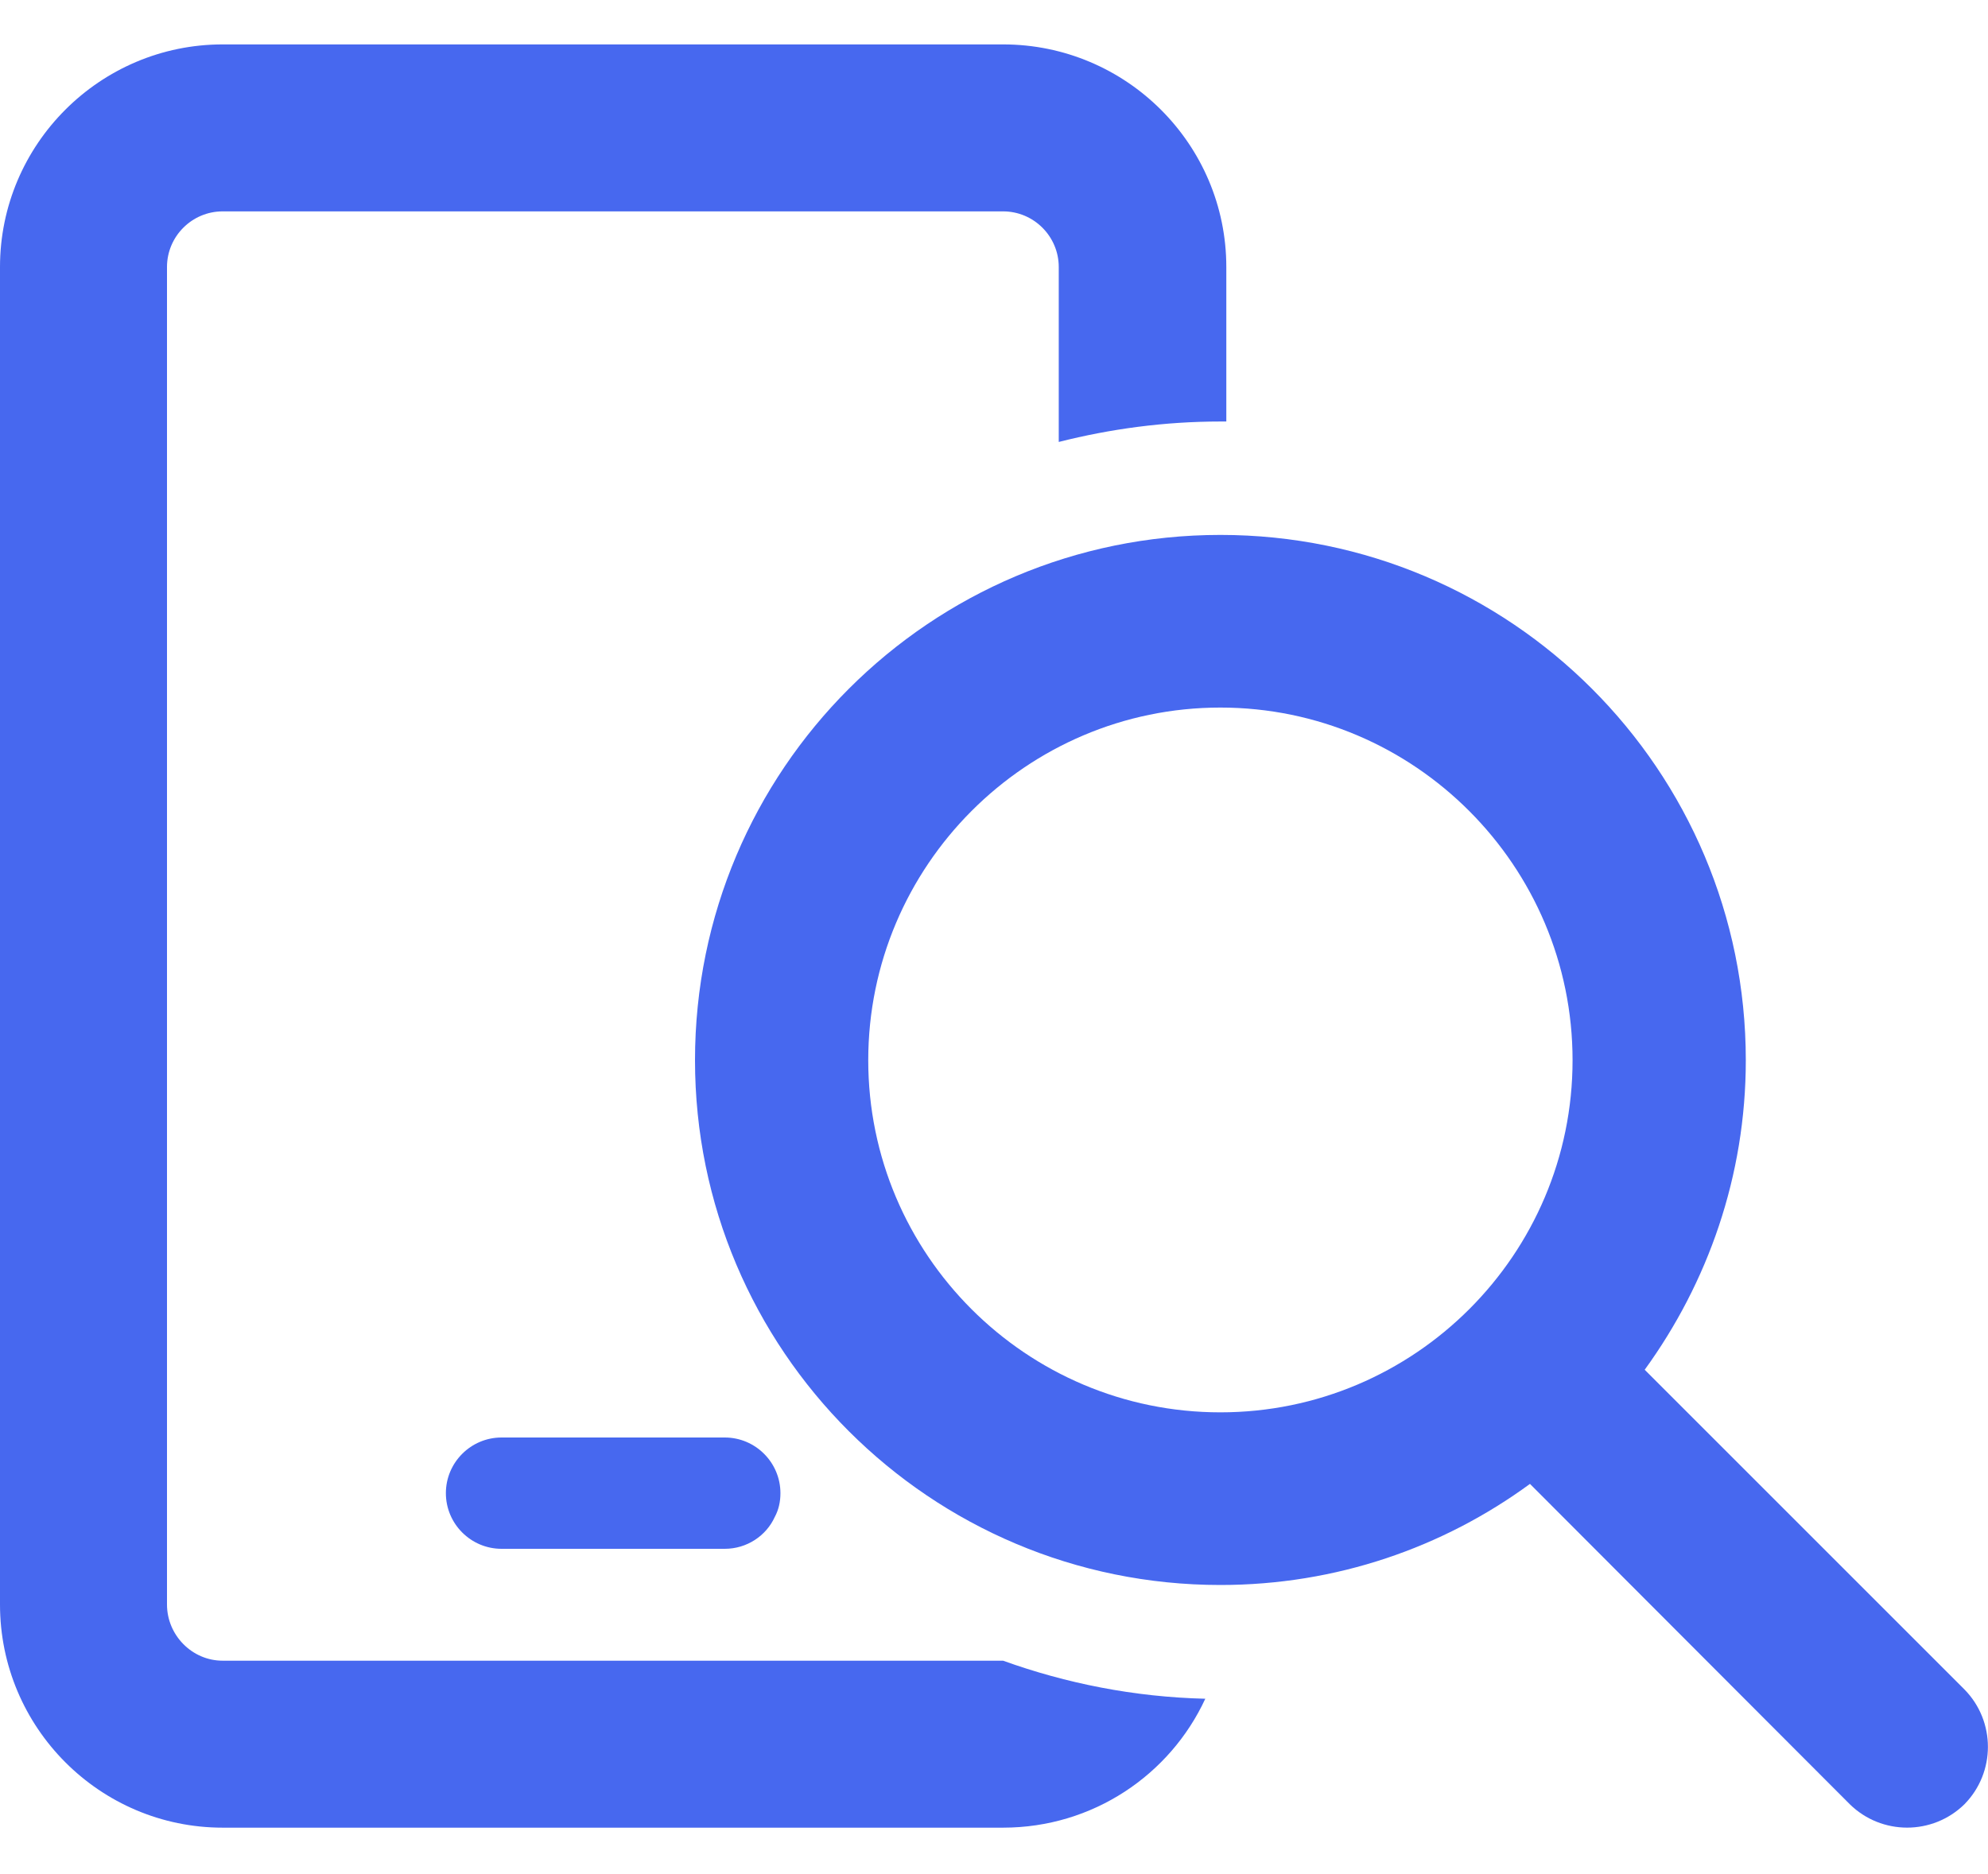 <?xml version="1.0" encoding="UTF-8"?> <svg xmlns="http://www.w3.org/2000/svg" width="35" height="33" viewBox="0 0 35 33" fill="none"><path d="M34.586 29.749L28.956 24.119C30.066 22.589 30.736 20.709 30.736 18.669C30.736 13.559 26.596 9.419 21.486 9.419C16.376 9.419 12.236 13.559 12.236 18.669C12.236 23.769 16.376 27.909 21.486 27.909C23.526 27.909 25.406 27.249 26.936 26.129L32.566 31.769C33.126 32.319 34.026 32.319 34.586 31.769C35.136 31.209 35.136 30.309 34.586 29.749ZM21.485 24.869C18.066 24.869 15.286 22.089 15.286 18.669C15.286 15.249 18.066 12.459 21.485 12.459C24.905 12.459 27.686 15.249 27.686 18.669C27.686 22.089 24.905 24.869 21.485 24.869Z" fill="#4768EF"></path><path d="M12.76 25.312H8.83C8.29 25.312 7.85 25.752 7.85 26.292C7.85 26.832 8.29 27.272 8.83 27.272H12.76C13.15 27.272 13.49 27.042 13.64 26.712C13.71 26.582 13.74 26.442 13.74 26.292C13.74 25.752 13.3 25.312 12.76 25.312ZM12.76 25.312H8.83C8.29 25.312 7.85 25.752 7.85 26.292C7.85 26.832 8.29 27.272 8.83 27.272H12.76C13.15 27.272 13.49 27.042 13.64 26.712C13.71 26.582 13.74 26.442 13.74 26.292C13.74 25.752 13.3 25.312 12.76 25.312ZM17.66 0.782H3.92C1.76 0.782 0 2.542 0 4.702V28.252C0 30.422 1.76 32.182 3.92 32.182H17.66C19.24 32.182 20.6 31.252 21.22 29.912C19.97 29.882 18.77 29.642 17.66 29.242H3.92C3.38 29.242 2.94 28.792 2.94 28.252V4.702C2.94 4.162 3.38 3.722 3.92 3.722H17.66C18.2 3.722 18.64 4.162 18.64 4.702V7.782C19.55 7.552 20.5 7.422 21.49 7.422H21.59V4.702C21.59 2.542 19.83 0.782 17.66 0.782ZM12.76 25.312H8.83C8.29 25.312 7.85 25.752 7.85 26.292C7.85 26.832 8.29 27.272 8.83 27.272H12.76C13.15 27.272 13.49 27.042 13.64 26.712C13.71 26.582 13.74 26.442 13.74 26.292C13.74 25.752 13.3 25.312 12.76 25.312Z" fill="#4768EF"></path></svg> 